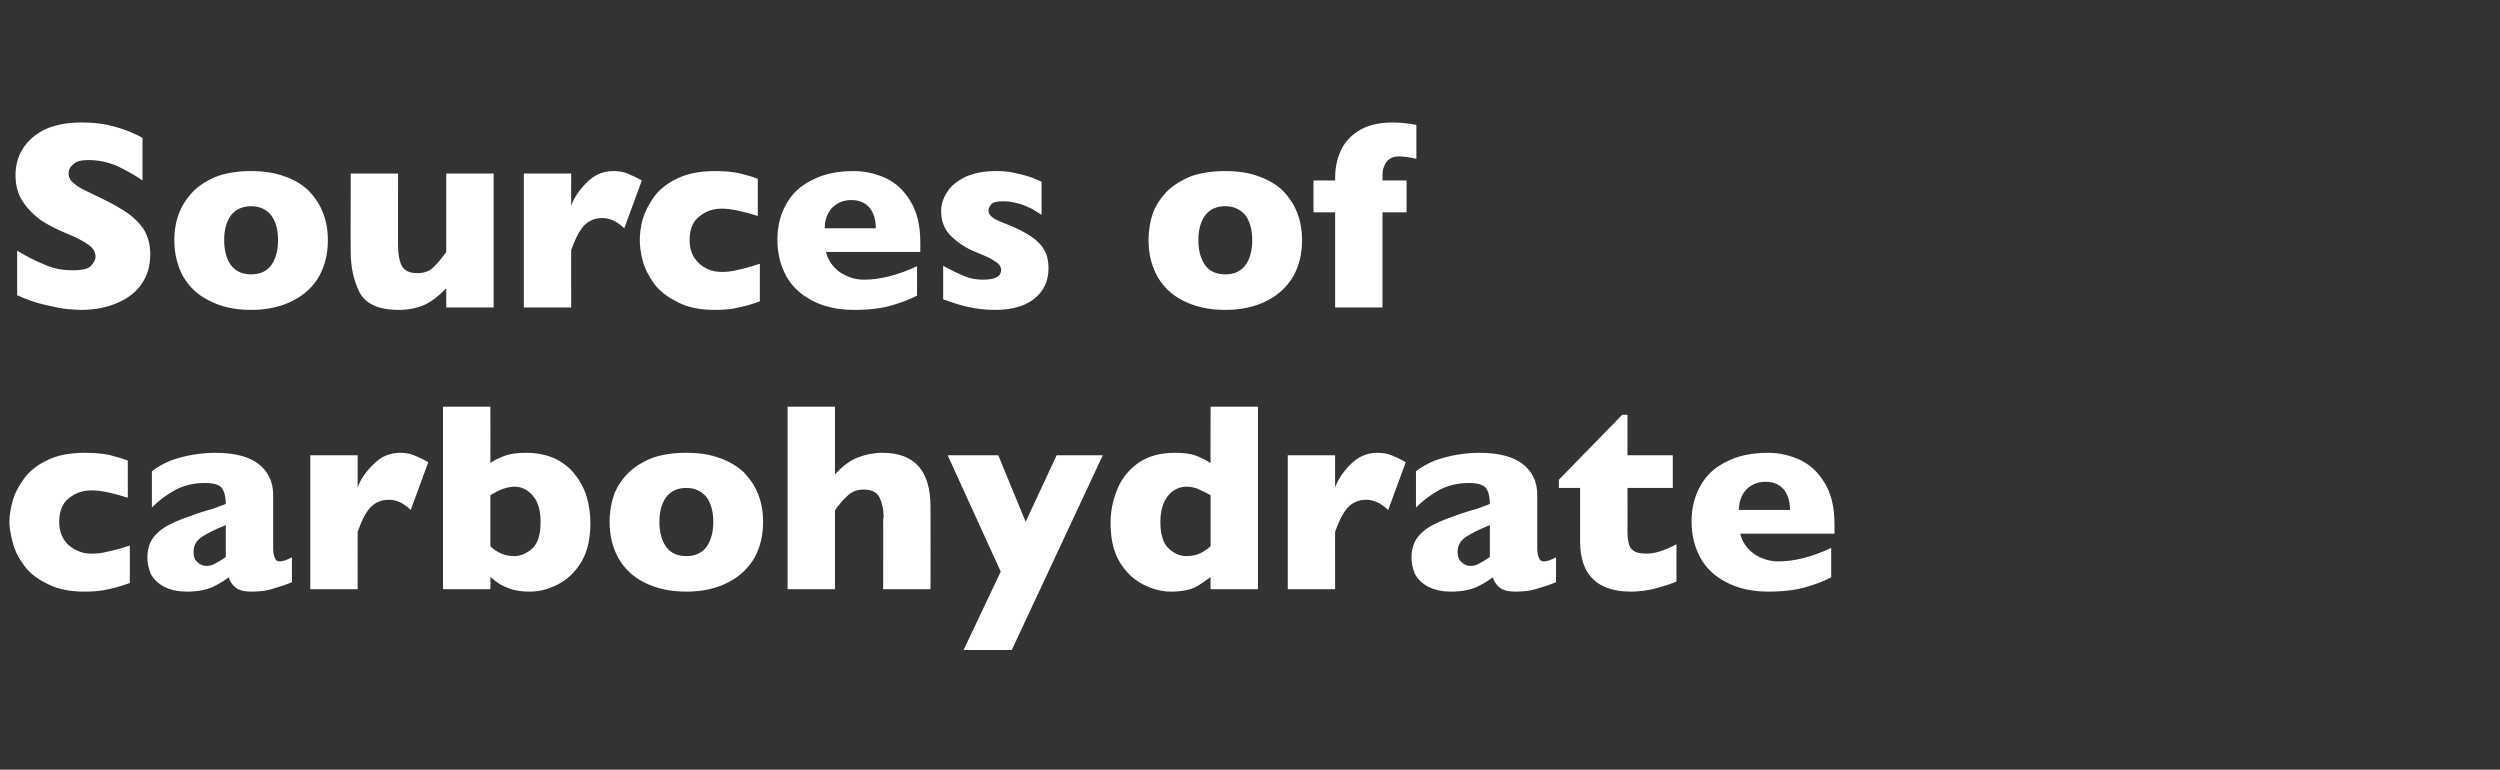 <?xml version="1.0" standalone="no"?><!DOCTYPE svg PUBLIC "-//W3C//DTD SVG 1.1//EN" "http://www.w3.org/Graphics/SVG/1.1/DTD/svg11.dtd"><svg xmlns="http://www.w3.org/2000/svg" version="1.1" width="612.3px" height="188.5px" viewBox="0 -30 612.3 188.5" style="top:-30px"><rect x="0" y="-30" width="612.3" height="188.5" fill="#333333" stroke="none"/>  <desc>Sources of carbohydrate</desc>  <defs/>  <g id="Polygon163673">    <path d="M 31.8 112.8 C 30.8 113.1 29.8 113.5 28.7 113.8 C 27.7 114.1 26.5 114.3 25.1 114.6 C 23.8 114.8 22.3 114.9 20.7 114.9 C 17.1 114.9 14.1 114.3 11.6 113 C 9.1 111.8 7.2 110.3 5.9 108.5 C 4.5 106.6 3.6 104.8 3.1 102.8 C 2.6 100.9 2.3 99.2 2.3 97.8 C 2.3 96.3 2.6 94.6 3.1 92.7 C 3.6 90.8 4.6 89 5.9 87.2 C 7.2 85.4 9.1 83.9 11.6 82.7 C 14 81.5 17.1 80.9 20.7 80.9 C 23.1 80.9 25.1 81.1 26.7 81.4 C 28.2 81.8 29.7 82.2 31.3 82.8 C 31.3 82.8 31.3 91.9 31.3 91.9 C 27.5 90.7 24.6 90.1 22.4 90.1 C 20.4 90.1 18.5 90.7 16.9 92 C 15.3 93.2 14.5 95.2 14.5 97.8 C 14.5 99.5 14.9 101 15.7 102.2 C 16.5 103.4 17.5 104.2 18.8 104.8 C 20 105.4 21.2 105.6 22.4 105.6 C 23.6 105.6 24.9 105.5 26.4 105.1 C 27.9 104.8 29.7 104.3 31.8 103.6 C 31.8 103.6 31.8 112.8 31.8 112.8 Z M 71.5 112.6 C 69.8 113.3 68.2 113.8 66.8 114.2 C 65.3 114.7 63.6 114.9 61.6 114.9 C 59.7 114.9 58.3 114.5 57.6 113.8 C 56.8 113.2 56.3 112.3 56 111.4 C 54.7 112.4 53.3 113.2 51.8 113.9 C 50.3 114.5 48.3 114.9 45.8 114.9 C 43.4 114.9 41.5 114.4 40 113.6 C 38.6 112.8 37.5 111.7 36.9 110.5 C 36.4 109.2 36.1 107.9 36.1 106.6 C 36.1 104.6 36.6 102.9 37.6 101.6 C 38.6 100.3 40 99.2 41.7 98.4 C 43.4 97.5 45.7 96.7 48.5 95.7 C 50.1 95.2 51.4 94.8 52.2 94.6 C 53 94.3 53.6 94.1 54 93.9 C 54.5 93.8 54.9 93.6 55.3 93.4 C 55.3 91.8 55 90.5 54.4 89.6 C 53.7 88.7 52.3 88.3 50.2 88.3 C 47.6 88.3 45.3 88.8 43.1 89.9 C 40.9 91.1 39 92.5 37.2 94.3 C 37.2 94.3 37.2 85.4 37.2 85.4 C 38.6 84.3 40.2 83.5 41.8 82.8 C 43.5 82.2 45.3 81.7 47.1 81.4 C 48.9 81.1 50.8 80.9 52.6 80.9 C 57.4 80.9 60.9 81.8 63.3 83.6 C 65.7 85.5 66.9 88 66.9 91.2 C 66.9 91.2 66.9 103.9 66.9 103.9 C 66.9 105.1 67 106 67.3 106.6 C 67.5 107.2 67.9 107.5 68.5 107.5 C 69.2 107.5 70.2 107.2 71.5 106.5 C 71.5 106.5 71.5 112.6 71.5 112.6 Z M 55.3 106.4 C 55.3 106.4 55.3 98.6 55.3 98.6 C 52.6 99.7 50.6 100.7 49.3 101.6 C 48 102.5 47.4 103.7 47.4 105.2 C 47.4 106.3 47.7 107.2 48.4 107.7 C 49 108.3 49.7 108.6 50.6 108.6 C 51.4 108.6 52.1 108.4 52.9 107.9 C 53.7 107.5 54.5 107 55.3 106.4 Z M 104.9 83.2 C 104.9 83.2 100.6 94.9 100.6 94.9 C 98.8 93.2 97.1 92.4 95.3 92.4 C 93.6 92.4 92.2 92.9 91 94 C 89.8 95.1 88.7 97.2 87.6 100.2 C 87.59 100.16 87.6 114.3 87.6 114.3 L 76 114.3 L 76 81.5 L 87.6 81.5 C 87.6 81.5 87.59 89.4 87.6 89.4 C 88.3 87.4 89.6 85.5 91.5 83.7 C 93.3 81.8 95.5 80.9 98 80.9 C 99.3 80.9 100.4 81.1 101.4 81.5 C 102.4 81.9 103.5 82.4 104.9 83.2 Z M 144.6 98.1 C 144.6 101.9 143.9 105.1 142.4 107.6 C 140.9 110.1 139 111.9 136.7 113.1 C 134.4 114.3 132.1 114.9 129.7 114.9 C 128 114.9 126.5 114.7 125.2 114.3 C 124 113.9 123 113.4 122.3 113 C 121.6 112.5 120.9 112 120.1 111.3 C 120.14 111.31 120.1 114.3 120.1 114.3 L 108.5 114.3 L 108.5 69.6 L 120.1 69.6 C 120.1 69.6 120.14 83.41 120.1 83.4 C 121 82.7 122.2 82.2 123.7 81.6 C 125.2 81.1 126.9 80.9 128.9 80.9 C 131.5 80.9 133.9 81.4 135.9 82.3 C 137.9 83.3 139.6 84.6 140.8 86.2 C 142.1 87.8 143.1 89.7 143.7 91.7 C 144.3 93.7 144.6 95.9 144.6 98.1 Z M 132.4 97.8 C 132.4 95 131.8 92.9 130.5 91.4 C 129.2 89.9 127.7 89.2 126 89.2 C 124.3 89.2 122.3 89.9 120.1 91.3 C 120.1 91.3 120.1 103.8 120.1 103.8 C 121.8 105.4 123.7 106.2 126 106.2 C 127.4 106.2 128.9 105.6 130.3 104.4 C 131.7 103.2 132.4 101 132.4 97.8 Z M 186.9 97.8 C 186.9 101.1 186.2 104 184.8 106.6 C 183.3 109.1 181.2 111.2 178.4 112.6 C 175.6 114.1 172.1 114.9 168.1 114.9 C 164 114.9 160.6 114.1 157.7 112.6 C 154.9 111.2 152.8 109.1 151.4 106.6 C 150 104 149.3 101.1 149.3 97.8 C 149.3 95.4 149.7 93.1 150.4 91.1 C 151.2 89.1 152.4 87.3 154 85.7 C 155.6 84.2 157.6 83 159.9 82.1 C 162.3 81.3 165 80.9 168.1 80.9 C 171.2 80.9 173.9 81.3 176.3 82.2 C 178.6 83 180.6 84.2 182.2 85.7 C 183.7 87.3 184.9 89 185.7 91.1 C 186.5 93.1 186.9 95.4 186.9 97.8 Z M 174.7 97.8 C 174.7 95.2 174.1 93.2 173 91.7 C 171.8 90.3 170.2 89.5 168.1 89.5 C 165.9 89.5 164.3 90.3 163.2 91.7 C 162.1 93.2 161.5 95.2 161.5 97.8 C 161.5 100.4 162.1 102.5 163.2 104 C 164.3 105.5 166 106.2 168.1 106.2 C 170.2 106.2 171.8 105.5 173 104 C 174.1 102.5 174.7 100.4 174.7 97.8 Z M 227.9 114.3 L 216.3 114.3 C 216.3 114.3 216.34 97.26 216.3 97.3 C 216.3 97.1 216.3 97 216.4 96.9 C 216.4 96.8 216.4 96.5 216.4 96.1 C 216.4 94.6 216 93.1 215.4 91.8 C 214.7 90.5 213.4 89.9 211.6 89.9 C 210.1 89.9 208.8 90.3 207.7 91.3 C 206.6 92.3 205.5 93.5 204.5 95 C 204.51 95.01 204.5 114.3 204.5 114.3 L 192.9 114.3 L 192.9 69.6 L 204.5 69.6 C 204.5 69.6 204.51 86.18 204.5 86.2 C 206.4 84.1 208.3 82.7 210.2 82 C 212.1 81.3 214 80.9 216.1 80.9 C 224 80.9 227.9 85.3 227.9 94.1 C 227.94 94.14 227.9 114.3 227.9 114.3 Z M 270.1 81.5 L 247.8 129.2 L 236 129.2 L 245.1 110 L 232.1 81.5 L 244.5 81.5 L 251.2 97.8 L 258.8 81.5 L 270.1 81.5 Z M 308.1 114.3 L 296.5 114.3 C 296.5 114.3 296.45 111.31 296.5 111.3 C 295.2 112.3 293.9 113.2 292.6 113.9 C 291.2 114.5 289.3 114.9 286.9 114.9 C 284.5 114.9 282.2 114.3 279.9 113.1 C 277.6 111.9 275.7 110.1 274.2 107.6 C 272.7 105.1 272 101.9 272 98.1 C 272 95.1 272.6 92.3 273.7 89.7 C 274.8 87.1 276.5 85 278.9 83.3 C 281.3 81.7 284.2 80.9 287.7 80.9 C 289.8 80.9 291.6 81.1 292.9 81.6 C 294.2 82.1 295.4 82.7 296.5 83.4 C 296.45 83.41 296.5 69.6 296.5 69.6 L 308.1 69.6 L 308.1 114.3 Z M 296.5 103.8 C 296.5 103.8 296.5 91.3 296.5 91.3 C 295.1 90.5 294 90 293.3 89.7 C 292.5 89.4 291.6 89.2 290.6 89.2 C 288.8 89.2 287.2 90 286 91.5 C 284.8 93.1 284.2 95.2 284.2 97.8 C 284.2 100.7 284.8 102.9 286.1 104.2 C 287.4 105.5 288.9 106.2 290.6 106.2 C 292 106.2 293.1 105.9 294 105.5 C 294.8 105.1 295.7 104.5 296.5 103.8 Z M 344.3 83.2 C 344.3 83.2 340 94.9 340 94.9 C 338.2 93.2 336.4 92.4 334.6 92.4 C 333 92.4 331.6 92.9 330.4 94 C 329.2 95.1 328.1 97.2 327 100.2 C 326.97 100.16 327 114.3 327 114.3 L 315.4 114.3 L 315.4 81.5 L 327 81.5 C 327 81.5 326.97 89.4 327 89.4 C 327.7 87.4 329 85.5 330.8 83.7 C 332.7 81.8 334.9 80.9 337.3 80.9 C 338.7 80.9 339.8 81.1 340.8 81.5 C 341.8 81.9 342.9 82.4 344.3 83.2 Z M 381.1 112.6 C 379.4 113.3 377.8 113.8 376.4 114.2 C 374.9 114.7 373.2 114.9 371.2 114.9 C 369.3 114.9 367.9 114.5 367.2 113.8 C 366.4 113.2 365.9 112.3 365.6 111.4 C 364.3 112.4 362.9 113.2 361.4 113.9 C 359.9 114.5 357.9 114.9 355.4 114.9 C 353 114.9 351.1 114.4 349.6 113.6 C 348.2 112.8 347.1 111.7 346.5 110.5 C 346 109.2 345.7 107.9 345.7 106.6 C 345.7 104.6 346.2 102.9 347.2 101.6 C 348.2 100.3 349.6 99.2 351.3 98.4 C 353 97.5 355.3 96.7 358.1 95.7 C 359.7 95.2 361 94.8 361.8 94.6 C 362.6 94.3 363.2 94.1 363.6 93.9 C 364.1 93.8 364.5 93.6 364.9 93.4 C 364.9 91.8 364.6 90.5 364 89.6 C 363.3 88.7 361.9 88.3 359.8 88.3 C 357.2 88.3 354.9 88.8 352.7 89.9 C 350.5 91.1 348.6 92.5 346.8 94.3 C 346.8 94.3 346.8 85.4 346.8 85.4 C 348.2 84.3 349.8 83.5 351.4 82.8 C 353.1 82.2 354.9 81.7 356.7 81.4 C 358.5 81.1 360.4 80.9 362.2 80.9 C 367 80.9 370.5 81.8 372.9 83.6 C 375.3 85.5 376.5 88 376.5 91.2 C 376.5 91.2 376.5 103.9 376.5 103.9 C 376.5 105.1 376.6 106 376.9 106.6 C 377.1 107.2 377.5 107.5 378.1 107.5 C 378.8 107.5 379.8 107.2 381.1 106.5 C 381.1 106.5 381.1 112.6 381.1 112.6 Z M 364.9 106.4 C 364.9 106.4 364.9 98.6 364.9 98.6 C 362.2 99.7 360.2 100.7 358.9 101.6 C 357.6 102.5 357 103.7 357 105.2 C 357 106.3 357.3 107.2 358 107.7 C 358.6 108.3 359.3 108.6 360.2 108.6 C 361 108.6 361.7 108.4 362.5 107.9 C 363.3 107.5 364.1 107 364.9 106.4 Z M 410.6 112.4 C 409.4 113 407.7 113.5 405.6 114.1 C 403.5 114.6 401.5 114.9 399.5 114.9 C 391.2 114.9 387 110.8 387 102.6 C 387.01 102.61 387 89.5 387 89.5 L 381.8 89.5 L 381.8 87.5 L 397.3 71.6 L 398.6 71.6 L 398.6 81.5 L 409.7 81.5 L 409.7 89.5 L 398.6 89.5 C 398.6 89.5 398.64 100.03 398.6 100 C 398.6 101.3 398.7 102.2 398.9 103 C 399 103.8 399.4 104.4 400.1 104.9 C 400.8 105.4 401.9 105.6 403.3 105.6 C 405.2 105.6 407.6 104.9 410.6 103.3 C 410.6 103.3 410.6 112.4 410.6 112.4 Z M 449.3 100.7 C 449.3 100.7 426.23 100.68 426.2 100.7 C 426.7 102.7 427.8 104.3 429.5 105.6 C 431.3 106.8 433.3 107.5 435.5 107.5 C 439.5 107.5 443.8 106.4 448.5 104.2 C 448.5 104.2 448.5 111.4 448.5 111.4 C 446.8 112.3 444.7 113.1 442.3 113.8 C 439.9 114.5 436.8 114.9 433.1 114.9 C 429.1 114.9 425.6 114.1 422.8 112.6 C 419.9 111.1 417.8 109.1 416.4 106.5 C 415 103.9 414.3 101 414.3 97.7 C 414.3 94.5 415 91.6 416.4 89.1 C 417.8 86.5 419.9 84.5 422.8 83.1 C 425.6 81.6 429.1 80.9 433.1 80.9 C 435.8 80.9 438.3 81.5 440.8 82.6 C 443.3 83.8 445.3 85.6 446.9 88.3 C 448.5 90.9 449.3 94.2 449.3 98.4 C 449.33 98.36 449.3 100.7 449.3 100.7 Z M 438.4 94.9 C 438.4 92.8 437.9 91.2 436.9 89.9 C 435.8 88.6 434.3 88 432.4 88 C 430.5 88 428.9 88.7 427.7 89.9 C 426.5 91.2 425.9 92.9 425.9 94.9 C 425.9 94.9 438.4 94.9 438.4 94.9 Z " stroke="none" fill="#fff"/>  </g>  <g id="Polygon163672">    <path d="M 36.8 32.3 C 36.8 35.1 36.1 37.5 34.7 39.5 C 33.3 41.6 31.3 43.1 28.7 44.2 C 26.2 45.3 23.2 45.9 19.9 45.9 C 19 45.9 17.9 45.8 16.5 45.7 C 15.2 45.6 13.4 45.2 11.2 44.7 C 8.9 44.2 6.6 43.4 4.2 42.3 C 4.2 42.3 4.2 31.4 4.2 31.4 C 6.5 32.8 8.7 33.9 10.9 34.8 C 13.1 35.8 15.4 36.2 17.9 36.2 C 20.2 36.2 21.7 35.8 22.3 35.1 C 23 34.3 23.4 33.6 23.4 32.9 C 23.4 31.7 22.8 30.7 21.6 29.9 C 20.5 29.1 18.8 28.2 16.6 27.3 C 14.1 26.3 12 25.2 10.1 24 C 8.3 22.7 6.8 21.2 5.6 19.4 C 4.4 17.6 3.8 15.4 3.8 12.9 C 3.8 10.5 4.4 8.3 5.6 6.4 C 6.8 4.5 8.6 2.9 11 1.7 C 13.4 0.6 16.4 0 19.9 0 C 22.4 0 24.7 0.2 26.8 0.7 C 28.9 1.2 30.7 1.8 32.1 2.4 C 33.4 3 34.4 3.4 34.9 3.8 C 34.9 3.8 34.9 14.2 34.9 14.2 C 33.1 12.9 31 11.8 28.8 10.7 C 26.5 9.7 24.1 9.2 21.6 9.2 C 19.9 9.2 18.7 9.5 18 10.2 C 17.2 10.8 16.8 11.6 16.8 12.5 C 16.8 13.4 17.2 14.2 18 14.8 C 18.7 15.5 20 16.3 22 17.2 C 25.4 18.8 28.2 20.2 30.2 21.5 C 32.3 22.8 33.9 24.3 35.1 26 C 36.2 27.7 36.8 29.8 36.8 32.3 Z M 80.3 28.8 C 80.3 32.1 79.6 35 78.2 37.6 C 76.8 40.1 74.6 42.2 71.8 43.6 C 69 45.1 65.5 45.9 61.5 45.9 C 57.4 45.9 54 45.1 51.2 43.6 C 48.3 42.2 46.2 40.1 44.8 37.6 C 43.4 35 42.7 32.1 42.7 28.8 C 42.7 26.4 43.1 24.1 43.9 22.1 C 44.7 20.1 45.9 18.3 47.5 16.7 C 49.1 15.2 51 14 53.4 13.1 C 55.7 12.3 58.4 11.9 61.5 11.9 C 64.6 11.9 67.3 12.3 69.7 13.2 C 72.1 14 74 15.2 75.6 16.7 C 77.1 18.3 78.3 20 79.1 22.1 C 79.9 24.1 80.3 26.4 80.3 28.8 Z M 68.1 28.8 C 68.1 26.2 67.5 24.2 66.4 22.7 C 65.3 21.3 63.6 20.5 61.5 20.5 C 59.4 20.5 57.7 21.3 56.6 22.7 C 55.5 24.2 54.9 26.2 54.9 28.8 C 54.9 31.4 55.5 33.5 56.6 35 C 57.8 36.5 59.4 37.2 61.5 37.2 C 63.6 37.2 65.3 36.5 66.4 35 C 67.5 33.5 68.1 31.4 68.1 28.8 Z M 120.9 45.3 L 109.3 45.3 C 109.3 45.3 109.28 40.61 109.3 40.6 C 107.6 42.4 105.9 43.7 104.1 44.6 C 102.3 45.4 100.2 45.9 97.6 45.9 C 92.7 45.9 89.5 44.4 88 41.5 C 86.6 38.6 85.9 35.4 85.9 31.7 C 85.85 31.74 85.9 12.5 85.9 12.5 L 97.5 12.5 C 97.5 12.5 97.45 30.2 97.5 30.2 C 97.5 32 97.7 33.5 98.3 34.9 C 98.9 36.2 100.2 36.9 102.2 36.9 C 103.9 36.9 105.3 36.4 106.2 35.4 C 107.2 34.5 108.2 33.2 109.3 31.7 C 109.28 31.74 109.3 12.5 109.3 12.5 L 120.9 12.5 L 120.9 45.3 Z M 157.2 14.2 C 157.2 14.2 152.9 25.9 152.9 25.9 C 151.1 24.2 149.3 23.4 147.5 23.4 C 145.9 23.4 144.5 23.9 143.3 25 C 142.1 26.1 141 28.2 139.9 31.2 C 139.86 31.16 139.9 45.3 139.9 45.3 L 128.3 45.3 L 128.3 12.5 L 139.9 12.5 C 139.9 12.5 139.86 20.4 139.9 20.4 C 140.6 18.4 141.9 16.5 143.7 14.7 C 145.6 12.8 147.7 11.9 150.2 11.9 C 151.6 11.9 152.7 12.1 153.7 12.5 C 154.6 12.9 155.8 13.4 157.2 14.2 Z M 186.1 43.8 C 185.2 44.1 184.2 44.5 183.1 44.8 C 182 45.1 180.8 45.3 179.5 45.6 C 178.1 45.8 176.6 45.9 175.1 45.9 C 171.5 45.9 168.4 45.3 166 44 C 163.5 42.8 161.6 41.3 160.2 39.5 C 158.9 37.6 157.9 35.8 157.4 33.8 C 156.9 31.9 156.7 30.2 156.7 28.8 C 156.7 27.3 156.9 25.6 157.4 23.7 C 158 21.8 158.9 20 160.2 18.2 C 161.5 16.4 163.4 14.9 165.9 13.7 C 168.4 12.5 171.4 11.9 175.1 11.9 C 177.5 11.9 179.5 12.1 181 12.4 C 182.5 12.8 184.1 13.2 185.6 13.8 C 185.6 13.8 185.6 22.9 185.6 22.9 C 181.8 21.7 178.9 21.1 176.8 21.1 C 174.7 21.1 172.9 21.7 171.3 23 C 169.7 24.2 168.9 26.2 168.9 28.8 C 168.9 30.5 169.3 32 170.1 33.2 C 170.9 34.4 171.9 35.2 173.1 35.8 C 174.3 36.4 175.5 36.6 176.8 36.6 C 177.9 36.6 179.2 36.5 180.7 36.1 C 182.2 35.8 184 35.3 186.1 34.6 C 186.1 34.6 186.1 43.8 186.1 43.8 Z M 225.4 31.7 C 225.4 31.7 202.32 31.68 202.3 31.7 C 202.8 33.7 203.9 35.3 205.6 36.6 C 207.4 37.8 209.4 38.5 211.6 38.5 C 215.5 38.5 219.9 37.4 224.6 35.2 C 224.6 35.2 224.6 42.4 224.6 42.4 C 222.9 43.3 220.8 44.1 218.4 44.8 C 216 45.5 212.9 45.9 209.2 45.9 C 205.1 45.9 201.7 45.1 198.9 43.6 C 196 42.1 193.9 40.1 192.5 37.5 C 191.1 34.9 190.4 32 190.4 28.7 C 190.4 25.5 191.1 22.6 192.5 20.1 C 193.9 17.5 196 15.5 198.9 14.1 C 201.7 12.6 205.1 11.9 209.2 11.9 C 211.8 11.9 214.4 12.5 216.9 13.6 C 219.4 14.8 221.4 16.6 223 19.3 C 224.6 21.9 225.4 25.2 225.4 29.4 C 225.42 29.36 225.4 31.7 225.4 31.7 Z M 214.5 25.9 C 214.5 23.8 214 22.2 213 20.9 C 211.9 19.6 210.4 19 208.5 19 C 206.5 19 205 19.7 203.8 20.9 C 202.6 22.2 202 23.9 202 25.9 C 202 25.9 214.5 25.9 214.5 25.9 Z M 256.8 35.7 C 256.8 38.7 255.7 41.2 253.5 43 C 251.3 44.9 248 45.9 243.7 45.9 C 241.2 45.9 239.1 45.6 237.2 45.2 C 235.3 44.8 233.2 44.1 231 43.3 C 231 43.3 231 35.1 231 35.1 C 233 36.2 234.7 37 236.1 37.6 C 237.5 38.2 239.1 38.5 240.8 38.5 C 243.7 38.5 245.2 37.7 245.2 36.1 C 245.2 35.6 245 35.1 244.6 34.7 C 244.1 34.2 243.4 33.8 242.4 33.2 C 241.3 32.7 239.9 32.1 238.2 31.4 C 236 30.4 234.2 29.1 232.7 27.6 C 231.2 26 230.5 24 230.5 21.7 C 230.5 20.1 231 18.5 232 17 C 232.9 15.5 234.5 14.3 236.5 13.3 C 238.5 12.4 240.9 11.9 243.8 11.9 C 244.5 11.9 245.4 11.9 246.4 12 C 247.5 12.1 248.8 12.4 250.4 12.8 C 252.1 13.2 253.6 13.8 255.1 14.5 C 255.1 14.5 255.1 22.6 255.1 22.6 C 254.4 22.2 253.8 21.8 253.3 21.5 C 252.9 21.2 252.3 20.9 251.5 20.6 C 250.7 20.2 249.8 19.9 248.8 19.7 C 247.7 19.4 246.7 19.3 245.6 19.3 C 244.2 19.3 243.3 19.5 242.8 20 C 242.3 20.6 242.1 21.1 242.1 21.6 C 242.1 22.1 242.3 22.6 242.9 23.1 C 243.4 23.6 244.5 24.1 246.3 24.8 C 248.9 25.8 250.9 26.8 252.5 27.9 C 254 28.9 255.1 30 255.8 31.3 C 256.5 32.5 256.8 34 256.8 35.7 Z M 318.9 28.8 C 318.9 32.1 318.2 35 316.8 37.6 C 315.3 40.1 313.2 42.2 310.4 43.6 C 307.6 45.1 304.1 45.9 300.1 45.9 C 296 45.9 292.6 45.1 289.7 43.6 C 286.9 42.2 284.8 40.1 283.4 37.6 C 282 35 281.3 32.1 281.3 28.8 C 281.3 26.4 281.7 24.1 282.4 22.1 C 283.2 20.1 284.4 18.3 286 16.7 C 287.6 15.2 289.6 14 291.9 13.1 C 294.3 12.3 297 11.9 300.1 11.9 C 303.2 11.9 305.9 12.3 308.3 13.2 C 310.6 14 312.6 15.2 314.2 16.7 C 315.7 18.3 316.9 20 317.7 22.1 C 318.5 24.1 318.9 26.4 318.9 28.8 Z M 306.7 28.8 C 306.7 26.2 306.1 24.2 305 22.7 C 303.8 21.3 302.2 20.5 300.1 20.5 C 297.9 20.5 296.3 21.3 295.2 22.7 C 294.1 24.2 293.5 26.2 293.5 28.8 C 293.5 31.4 294.1 33.5 295.2 35 C 296.3 36.5 298 37.2 300.1 37.2 C 302.2 37.2 303.8 36.5 305 35 C 306.1 33.5 306.7 31.4 306.7 28.8 Z M 346.9 8.9 C 345.1 8.5 343.7 8.3 342.6 8.3 C 341.4 8.3 340.4 8.7 339.7 9.5 C 339 10.4 338.6 11.5 338.6 13 C 338.64 13.02 338.6 14.2 338.6 14.2 L 344.5 14.2 L 344.5 22 L 338.6 22 L 338.6 45.3 L 327 45.3 L 327 22 L 321.7 22 L 321.7 14.2 L 327 14.2 C 327 14.2 327 13.6 327 13.6 C 327 11.3 327.4 9.1 328.3 7.1 C 329.2 5 330.7 3.3 332.8 2 C 334.9 0.7 337.6 0 341.1 0 C 343 0 344.9 0.2 346.9 0.6 C 346.9 0.6 346.9 8.9 346.9 8.9 Z " stroke="none" fill="#fff"/>  </g></svg>